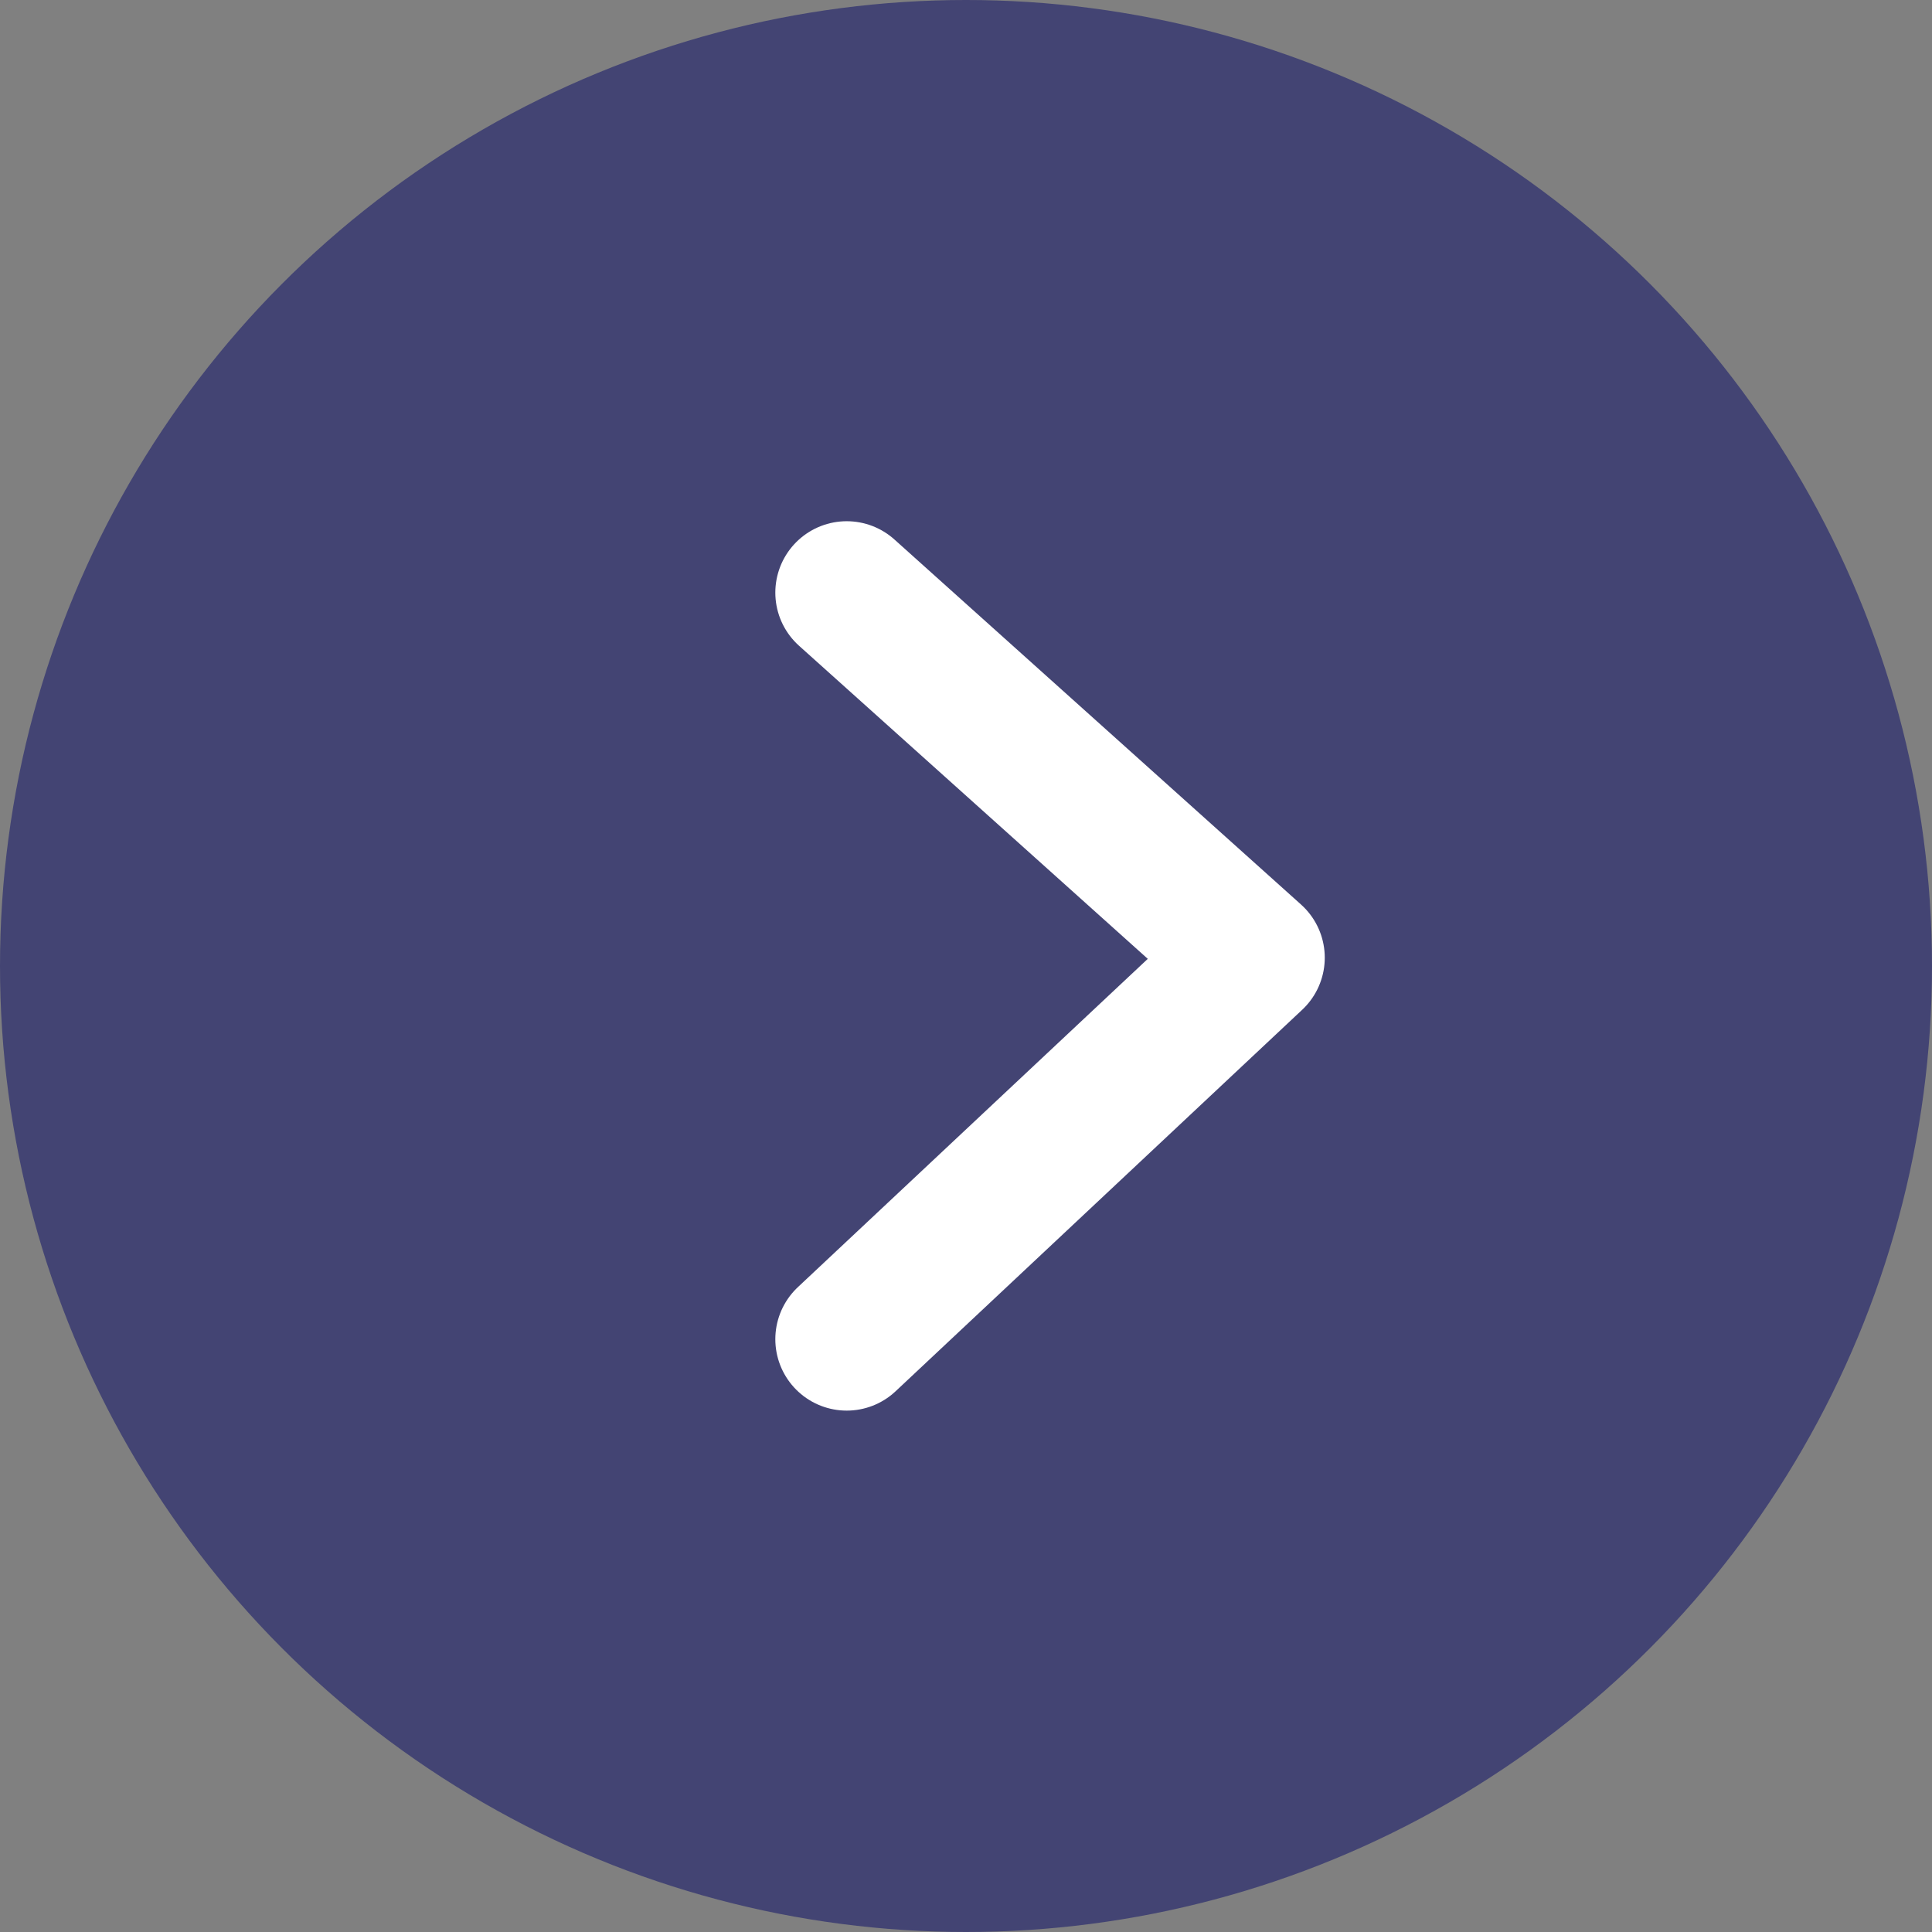 <svg xmlns="http://www.w3.org/2000/svg" width="23" height="23" viewBox="0 0 23 23">
  <rect x="0" y="0" width="23" height="23" fill="#808080" stroke="none"/>
  <g id="Group_6635" data-name="Group 6635" transform="translate(-351 -500)">
    <circle id="Ellipse_469" data-name="Ellipse 469" cx="11.5" cy="11.5" r="11.5" transform="translate(351 500)" fill="#434473"/>
    <path id="Path_569" data-name="Path 569" d="M153.945,11.318l4.841,4.346-4.841,4.542" transform="translate(207.135 495.737)" fill="none" stroke="#fff" stroke-linecap="round" stroke-linejoin="round" stroke-width="1.7"/>
  </g>
</svg>
